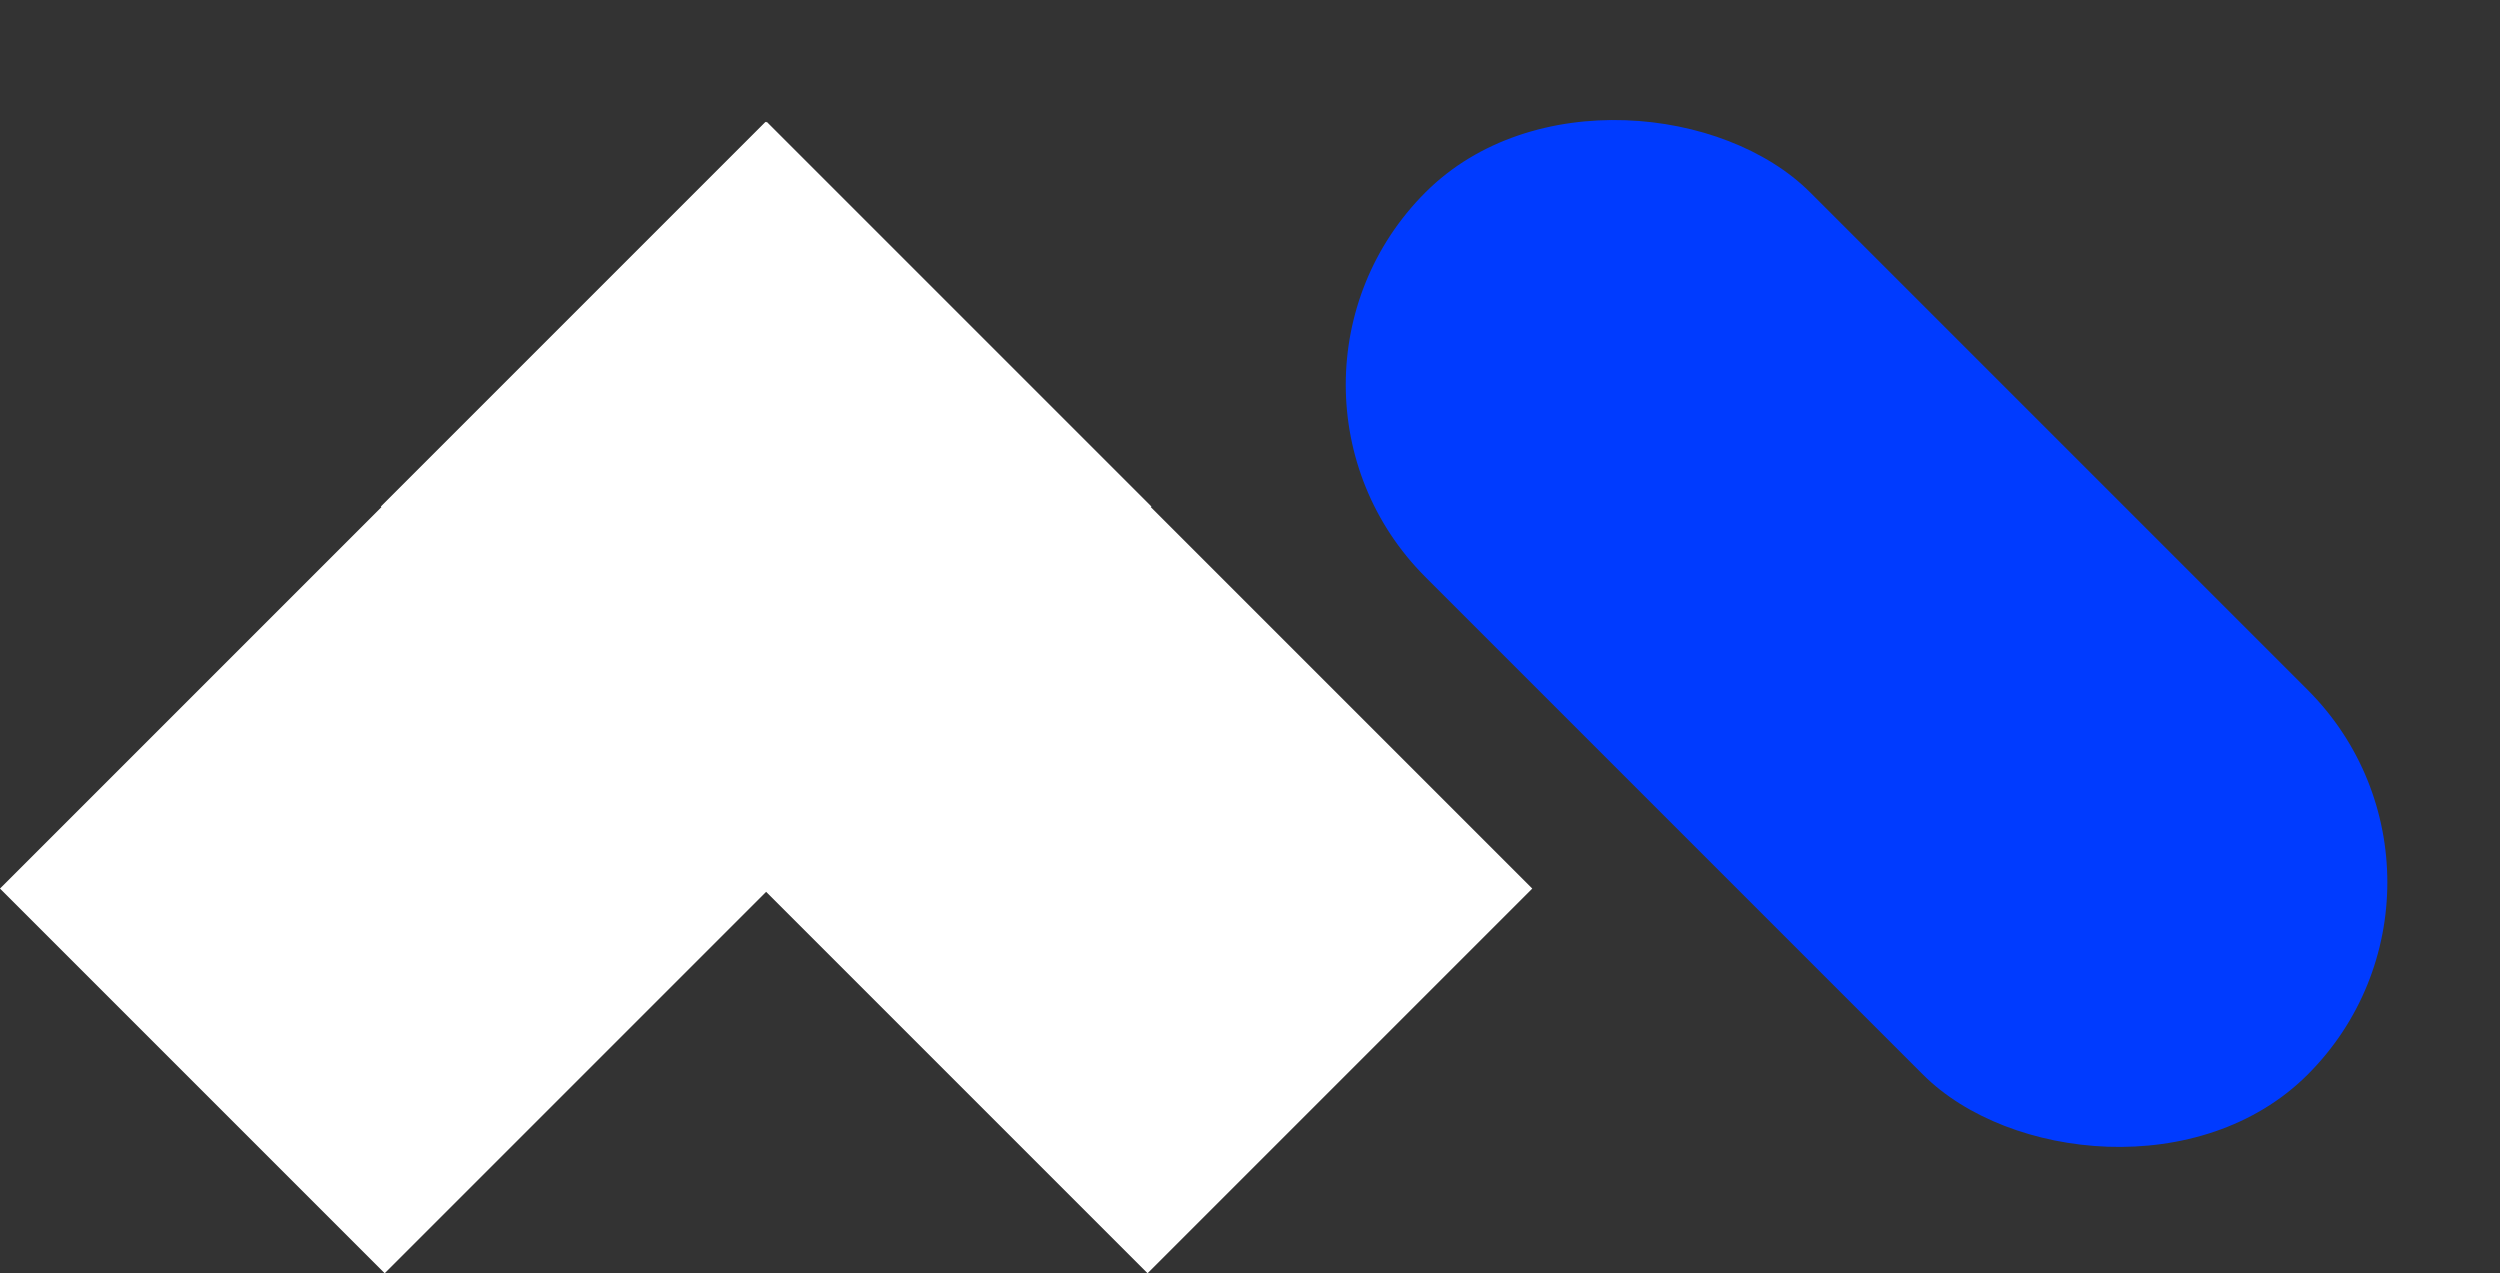 <svg xmlns="http://www.w3.org/2000/svg" width="61.233" height="31.186" viewBox="0 0 61.233 31.186"><rect x="0" y="0" width="61.233" height="31.186" fill="#333333" stroke="none"/><g transform="translate(-131 -35.671)"><g transform="translate(131 38.5)"><rect width="13.325" height="30.559" rx="6.662" transform="translate(61.233 18.78) rotate(135)" fill="#003bff"/><rect width="13.325" height="26.559" transform="translate(18.78 0.155) rotate(45)" fill="#fff"/><rect width="13.325" height="26.559" transform="translate(37.53 18.935) rotate(135)" fill="#fff"/></g></g></svg>